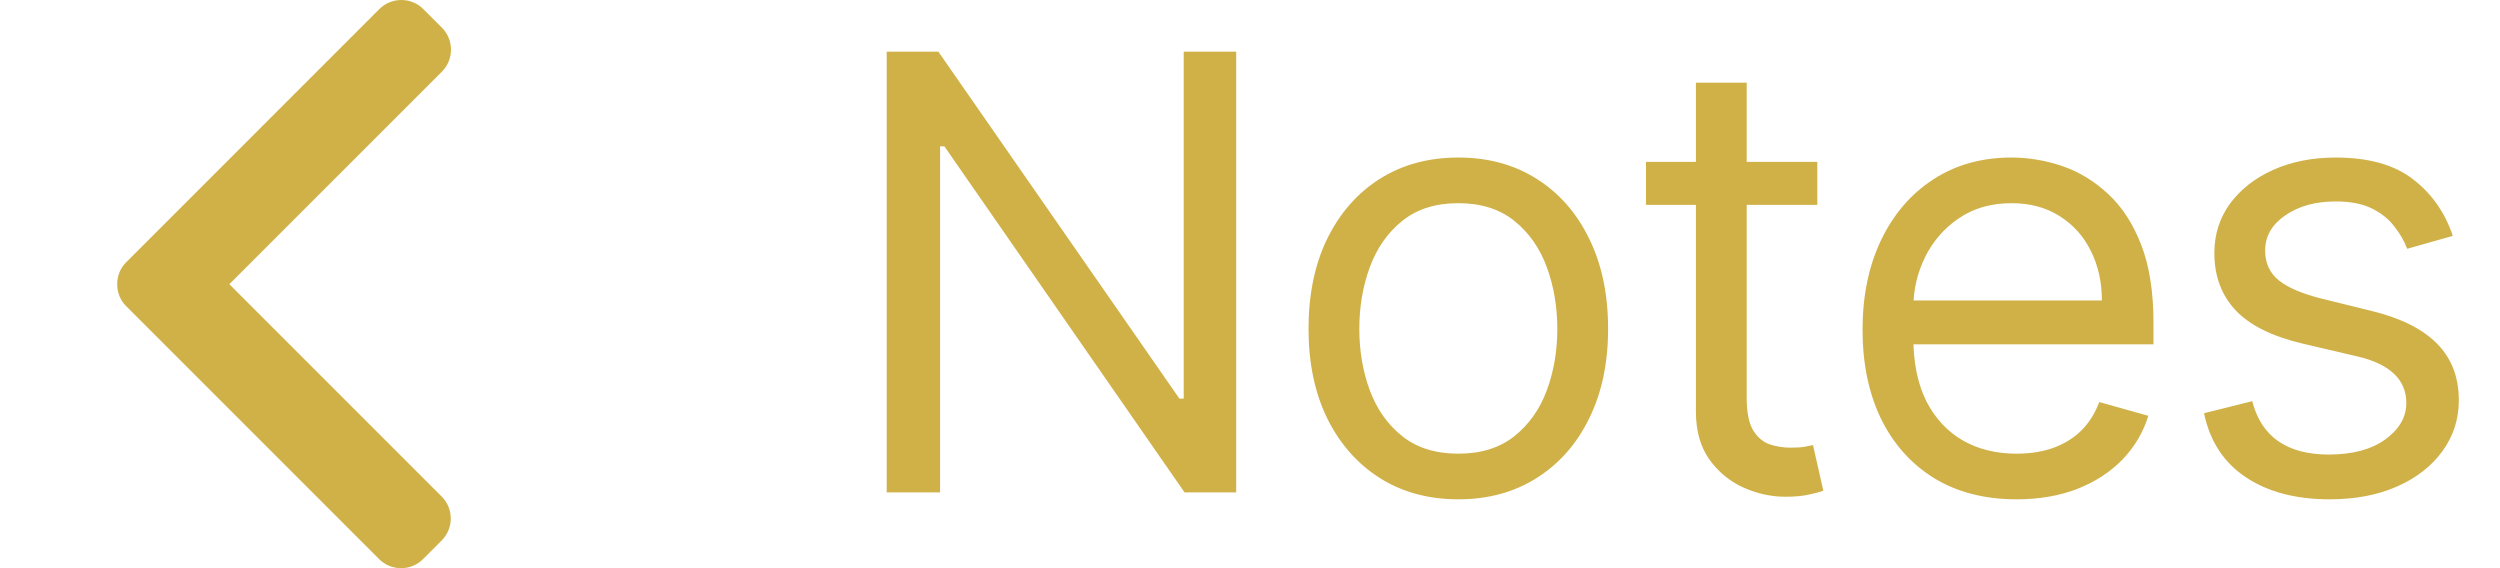 <?xml version="1.0" encoding="UTF-8"?> <svg xmlns="http://www.w3.org/2000/svg" width="66" height="15" viewBox="0 0 66 15" fill="none"><path d="M32.636 1.364V13H31.273L24.932 3.864H24.818V13H23.409V1.364H24.773L31.136 10.523H31.25V1.364H32.636ZM38.5 13.182C37.712 13.182 37.02 12.994 36.426 12.619C35.835 12.244 35.373 11.72 35.039 11.046C34.71 10.371 34.545 9.583 34.545 8.682C34.545 7.773 34.71 6.979 35.039 6.301C35.373 5.623 35.835 5.097 36.426 4.722C37.02 4.347 37.712 4.159 38.5 4.159C39.288 4.159 39.977 4.347 40.568 4.722C41.163 5.097 41.625 5.623 41.954 6.301C42.288 6.979 42.454 7.773 42.454 8.682C42.454 9.583 42.288 10.371 41.954 11.046C41.625 11.72 41.163 12.244 40.568 12.619C39.977 12.994 39.288 13.182 38.5 13.182ZM38.5 11.977C39.098 11.977 39.59 11.824 39.977 11.517C40.363 11.21 40.649 10.807 40.835 10.307C41.02 9.807 41.113 9.265 41.113 8.682C41.113 8.098 41.02 7.555 40.835 7.051C40.649 6.547 40.363 6.14 39.977 5.83C39.59 5.519 39.098 5.364 38.5 5.364C37.901 5.364 37.409 5.519 37.022 5.83C36.636 6.14 36.35 6.547 36.164 7.051C35.979 7.555 35.886 8.098 35.886 8.682C35.886 9.265 35.979 9.807 36.164 10.307C36.35 10.807 36.636 11.21 37.022 11.517C37.409 11.824 37.901 11.977 38.5 11.977ZM47.977 4.273V5.409H43.454V4.273H47.977ZM44.772 2.182H46.113V10.5C46.113 10.879 46.168 11.163 46.278 11.352C46.391 11.538 46.535 11.663 46.709 11.727C46.888 11.788 47.075 11.818 47.272 11.818C47.42 11.818 47.541 11.811 47.636 11.796C47.73 11.777 47.806 11.761 47.863 11.75L48.136 12.954C48.045 12.989 47.918 13.023 47.755 13.057C47.592 13.095 47.386 13.114 47.136 13.114C46.757 13.114 46.386 13.032 46.022 12.869C45.662 12.706 45.363 12.458 45.124 12.125C44.889 11.792 44.772 11.371 44.772 10.864V2.182ZM53.239 13.182C52.398 13.182 51.673 12.996 51.063 12.625C50.457 12.25 49.989 11.727 49.659 11.057C49.334 10.383 49.171 9.598 49.171 8.705C49.171 7.811 49.334 7.023 49.659 6.341C49.989 5.655 50.447 5.121 51.034 4.739C51.625 4.352 52.315 4.159 53.102 4.159C53.557 4.159 54.006 4.235 54.449 4.386C54.892 4.538 55.296 4.784 55.659 5.125C56.023 5.462 56.313 5.909 56.529 6.466C56.745 7.023 56.852 7.708 56.852 8.523V9.091H50.125V7.932H55.489C55.489 7.439 55.39 7 55.193 6.614C55 6.227 54.724 5.922 54.364 5.699C54.008 5.475 53.587 5.364 53.102 5.364C52.568 5.364 52.106 5.496 51.716 5.761C51.33 6.023 51.032 6.364 50.824 6.784C50.616 7.205 50.512 7.655 50.512 8.136V8.909C50.512 9.568 50.625 10.127 50.852 10.585C51.084 11.04 51.404 11.386 51.813 11.625C52.222 11.86 52.697 11.977 53.239 11.977C53.591 11.977 53.909 11.928 54.193 11.829C54.481 11.727 54.729 11.576 54.938 11.375C55.146 11.171 55.307 10.917 55.421 10.614L56.716 10.977C56.58 11.417 56.351 11.803 56.029 12.136C55.707 12.466 55.309 12.723 54.836 12.909C54.362 13.091 53.83 13.182 53.239 13.182ZM64.754 6.227L63.55 6.568C63.474 6.367 63.362 6.172 63.214 5.983C63.07 5.79 62.873 5.631 62.623 5.506C62.373 5.381 62.053 5.318 61.663 5.318C61.129 5.318 60.684 5.441 60.328 5.688C59.976 5.93 59.8 6.239 59.8 6.614C59.8 6.947 59.921 7.21 60.163 7.403C60.406 7.597 60.784 7.758 61.3 7.886L62.595 8.205C63.375 8.394 63.957 8.684 64.339 9.074C64.722 9.46 64.913 9.958 64.913 10.568C64.913 11.068 64.769 11.515 64.481 11.909C64.197 12.303 63.8 12.614 63.288 12.841C62.777 13.068 62.182 13.182 61.504 13.182C60.614 13.182 59.877 12.989 59.294 12.602C58.711 12.216 58.341 11.652 58.186 10.909L59.459 10.591C59.58 11.061 59.809 11.413 60.146 11.648C60.487 11.883 60.932 12 61.481 12C62.106 12 62.603 11.867 62.97 11.602C63.341 11.333 63.527 11.011 63.527 10.636C63.527 10.333 63.421 10.079 63.209 9.875C62.996 9.667 62.671 9.511 62.231 9.409L60.777 9.068C59.978 8.879 59.391 8.585 59.016 8.188C58.644 7.786 58.459 7.284 58.459 6.682C58.459 6.189 58.597 5.754 58.873 5.375C59.154 4.996 59.534 4.699 60.016 4.483C60.5 4.267 61.05 4.159 61.663 4.159C62.527 4.159 63.205 4.348 63.697 4.727C64.194 5.106 64.546 5.606 64.754 6.227Z" fill="#D0B148"></path><path d="M6.055 7.503L11.667 1.891C11.821 1.737 11.906 1.531 11.906 1.311C11.906 1.092 11.821 0.886 11.667 0.731L11.175 0.24C11.021 0.085 10.814 0 10.595 0C10.375 0 10.169 0.085 10.014 0.24L3.333 6.921C3.178 7.076 3.093 7.283 3.094 7.503C3.093 7.724 3.178 7.93 3.333 8.085L10.008 14.76C10.163 14.915 10.369 15 10.588 15C10.808 15 11.014 14.915 11.169 14.76L11.66 14.269C11.98 13.949 11.98 13.428 11.66 13.108L6.055 7.503Z" fill="#D0B148"></path></svg> 